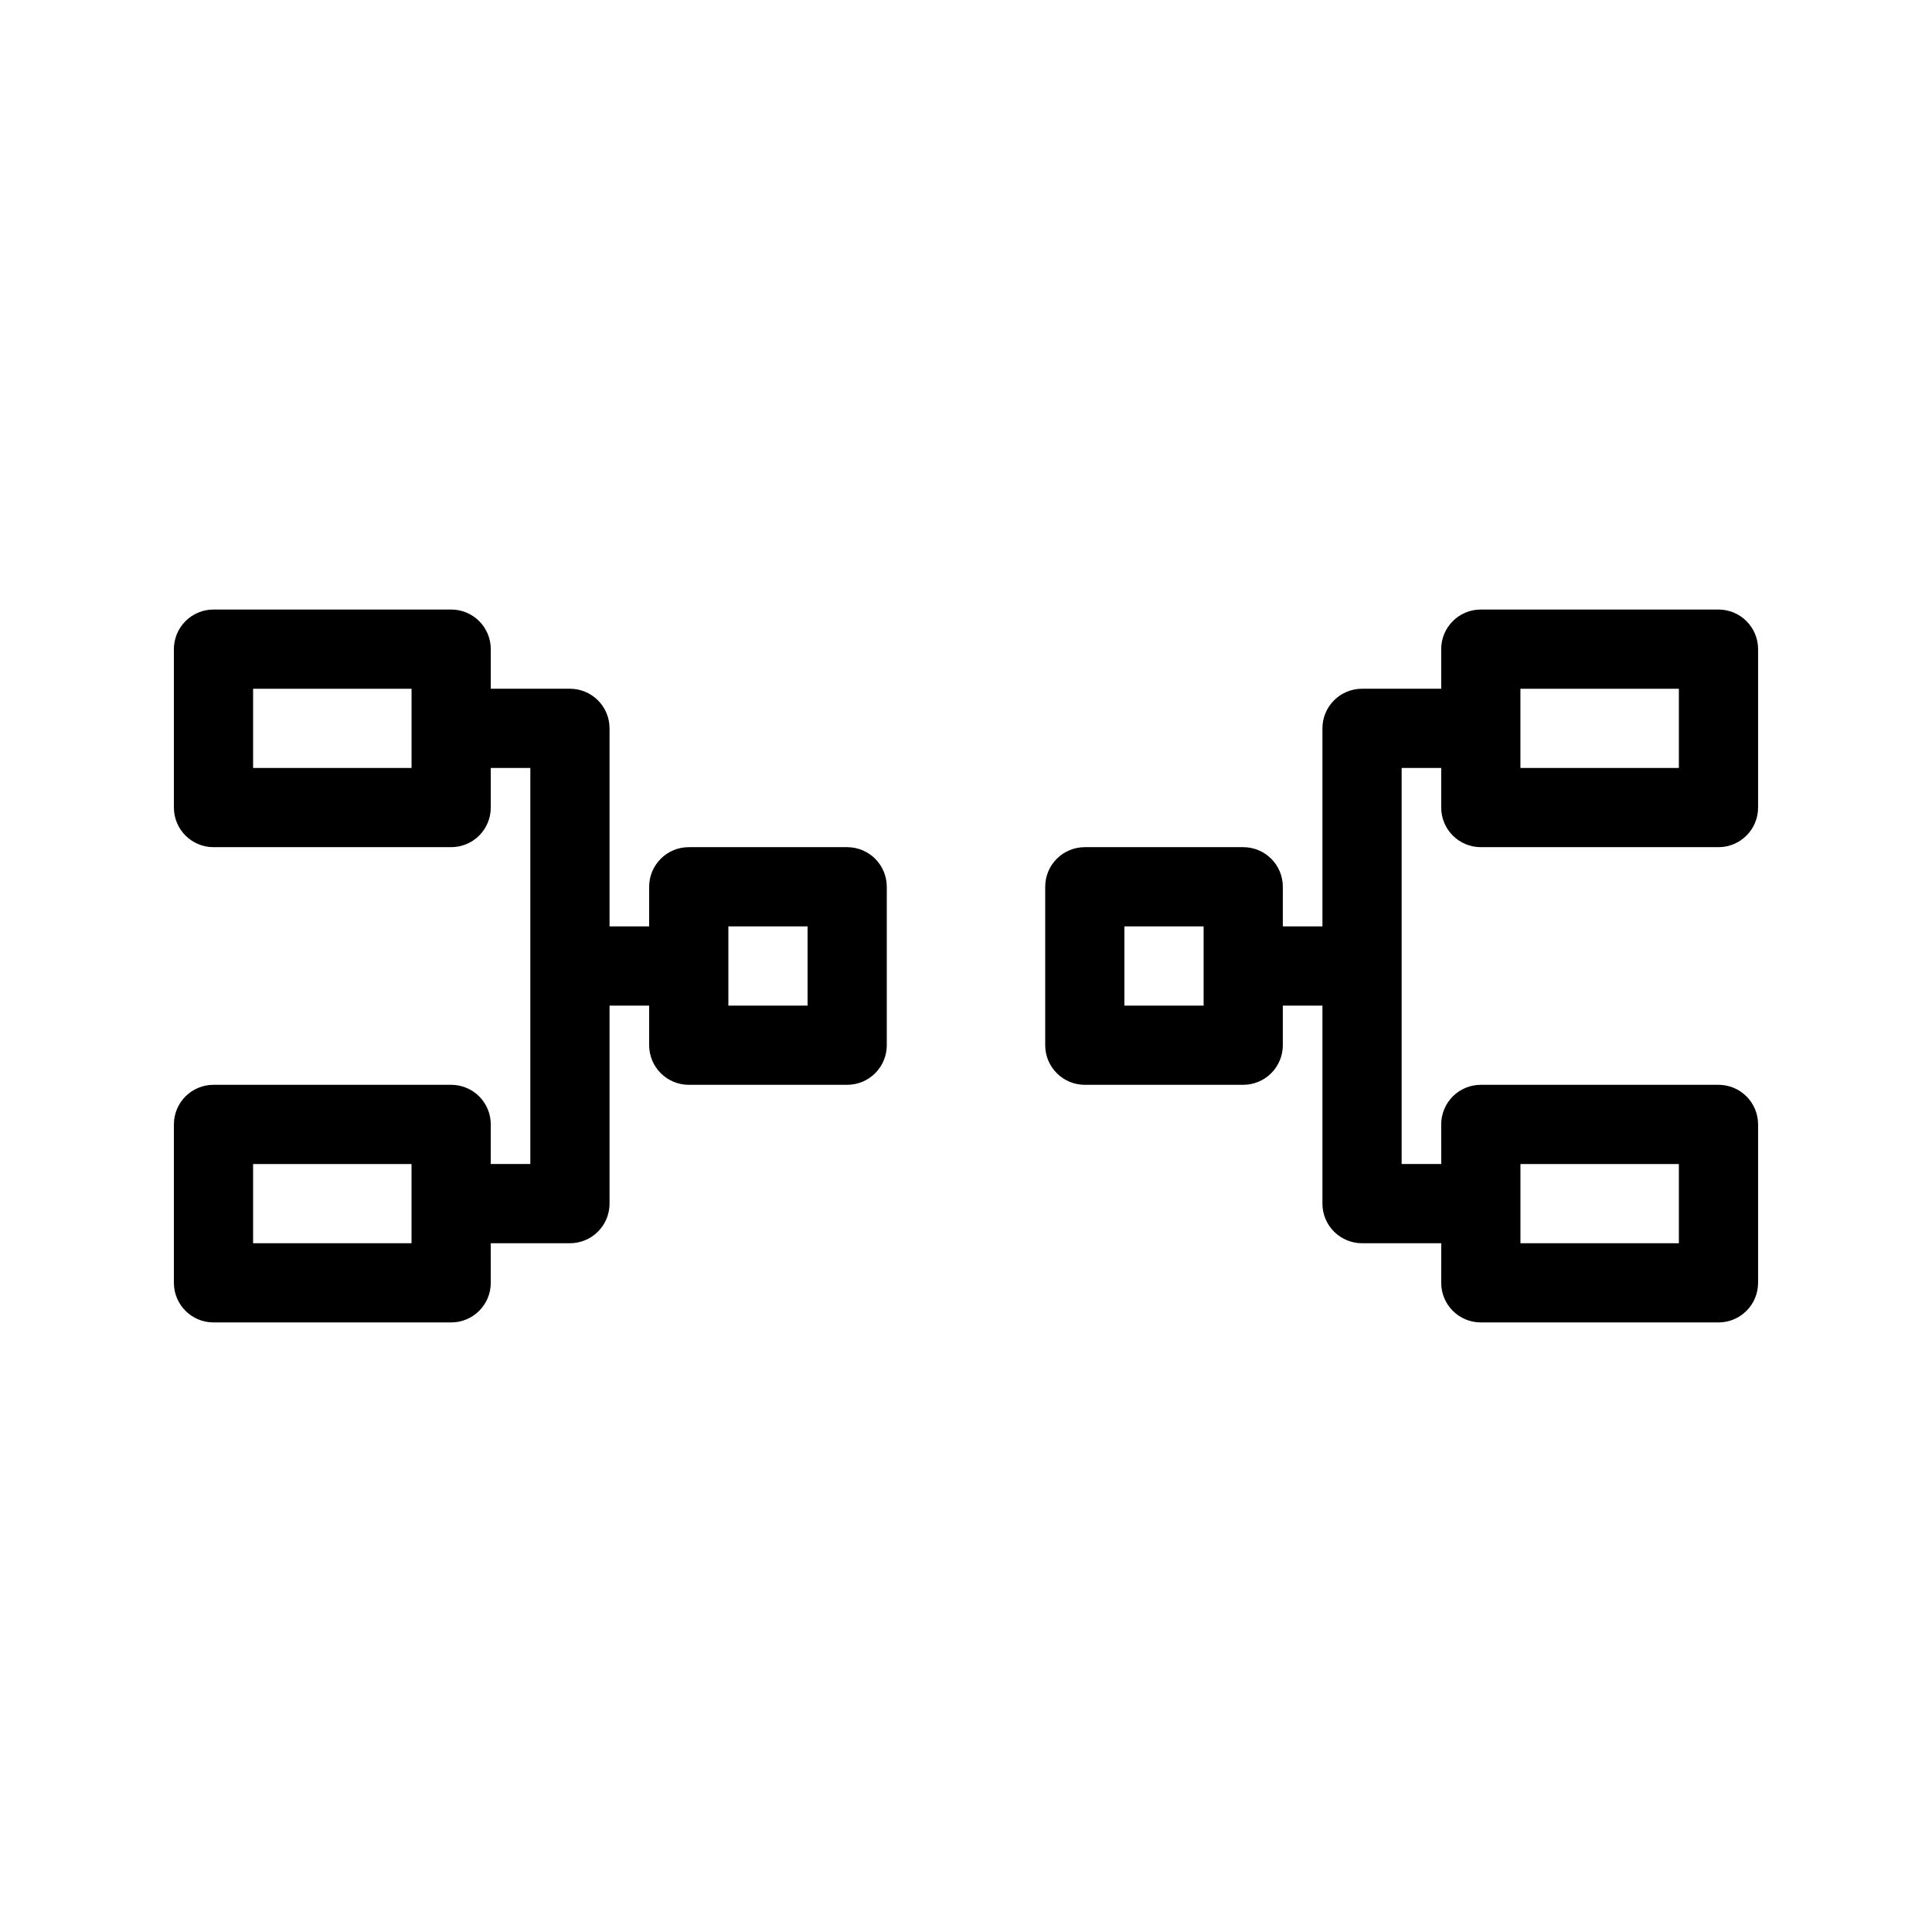 <?xml version="1.0" encoding="UTF-8"?>
<!-- Uploaded to: SVG Repo, www.svgrepo.com, Generator: SVG Repo Mixer Tools -->
<svg fill="#000000" width="800px" height="800px" version="1.1" viewBox="144 144 512 512" xmlns="http://www.w3.org/2000/svg">
 <g fill-rule="evenodd">
  <path d="m375.93 371.58c1.969 1.969 3.078 4.641 3.078 7.426v41.984c0 5.793-4.703 10.496-10.496 10.496h-41.984c-2.785 0-5.453-1.109-7.422-3.078-1.969-1.965-3.074-4.637-3.074-7.418v-10.496h-10.496v52.48c0 5.793-4.699 10.496-10.496 10.496h-20.988l0.008 10.488c0 2.785-1.105 5.457-3.074 7.426s-4.637 3.074-7.422 3.074h-62.984c-5.797 0-10.496-4.699-10.496-10.496v-41.98c0-2.785 1.105-5.457 3.074-7.426s4.637-3.07 7.422-3.07h62.984c2.785 0 5.457 1.105 7.422 3.074 1.969 1.969 3.074 4.641 3.074 7.426l-0.008 10.492h10.492v-104.96h-10.484v10.496c0 2.781-1.105 5.453-3.074 7.422-1.969 1.965-4.637 3.074-7.422 3.074h-62.984c-5.797 0-10.496-4.703-10.496-10.496v-41.984c0-2.785 1.105-5.453 3.074-7.422s4.637-3.074 7.422-3.074h62.984c5.797 0 10.496 4.699 10.496 10.496v10.496h20.98c2.781 0 5.453 1.105 7.422 3.074s3.074 4.637 3.074 7.422v52.48h10.496v-10.496c0-5.801 4.699-10.496 10.496-10.496h41.984c2.781 0 5.449 1.105 7.418 3.07zm-38.906 38.914h20.988v-20.992h-20.988zm-83.957-62.977v-20.992h-41.992v20.992zm-0.008 104.96h-41.984v20.992h41.984z"/>
  <path d="m424.06 371.58c-1.969 1.969-3.07 4.641-3.07 7.426v41.984c0 5.793 4.695 10.496 10.492 10.496h41.984c2.785 0 5.457-1.109 7.422-3.078 1.969-1.965 3.074-4.637 3.074-7.418v-10.496h10.496v52.48c0 5.793 4.699 10.496 10.496 10.496h20.988l-0.008 10.488c0 2.785 1.105 5.457 3.074 7.426 1.965 1.969 4.641 3.074 7.422 3.074h62.984c5.797 0 10.496-4.699 10.496-10.496v-41.98c0-2.785-1.105-5.457-3.074-7.426-1.969-1.965-4.637-3.07-7.422-3.07h-62.984c-2.781 0-5.457 1.105-7.422 3.074-1.969 1.969-3.074 4.641-3.074 7.426l0.008 10.492h-10.492v-104.96h10.484v10.496c0 2.781 1.105 5.453 3.074 7.422 1.969 1.965 4.641 3.074 7.422 3.074h62.984c5.797 0 10.496-4.703 10.496-10.496v-41.984c0-2.785-1.105-5.453-3.074-7.422s-4.637-3.074-7.422-3.074h-62.984c-5.797 0-10.496 4.699-10.496 10.496v10.496h-20.98c-2.781 0-5.453 1.105-7.422 3.074-1.965 1.969-3.074 4.637-3.074 7.422v52.48h-10.496v-10.496c0-5.801-4.699-10.496-10.496-10.496h-41.984c-2.781 0-5.453 1.105-7.422 3.07zm38.91 38.914h-20.992v-20.992h20.992zm83.957-62.977v-20.992h41.992v20.992zm0.008 104.96h41.984v20.992h-41.984z"/>
 </g>
</svg>